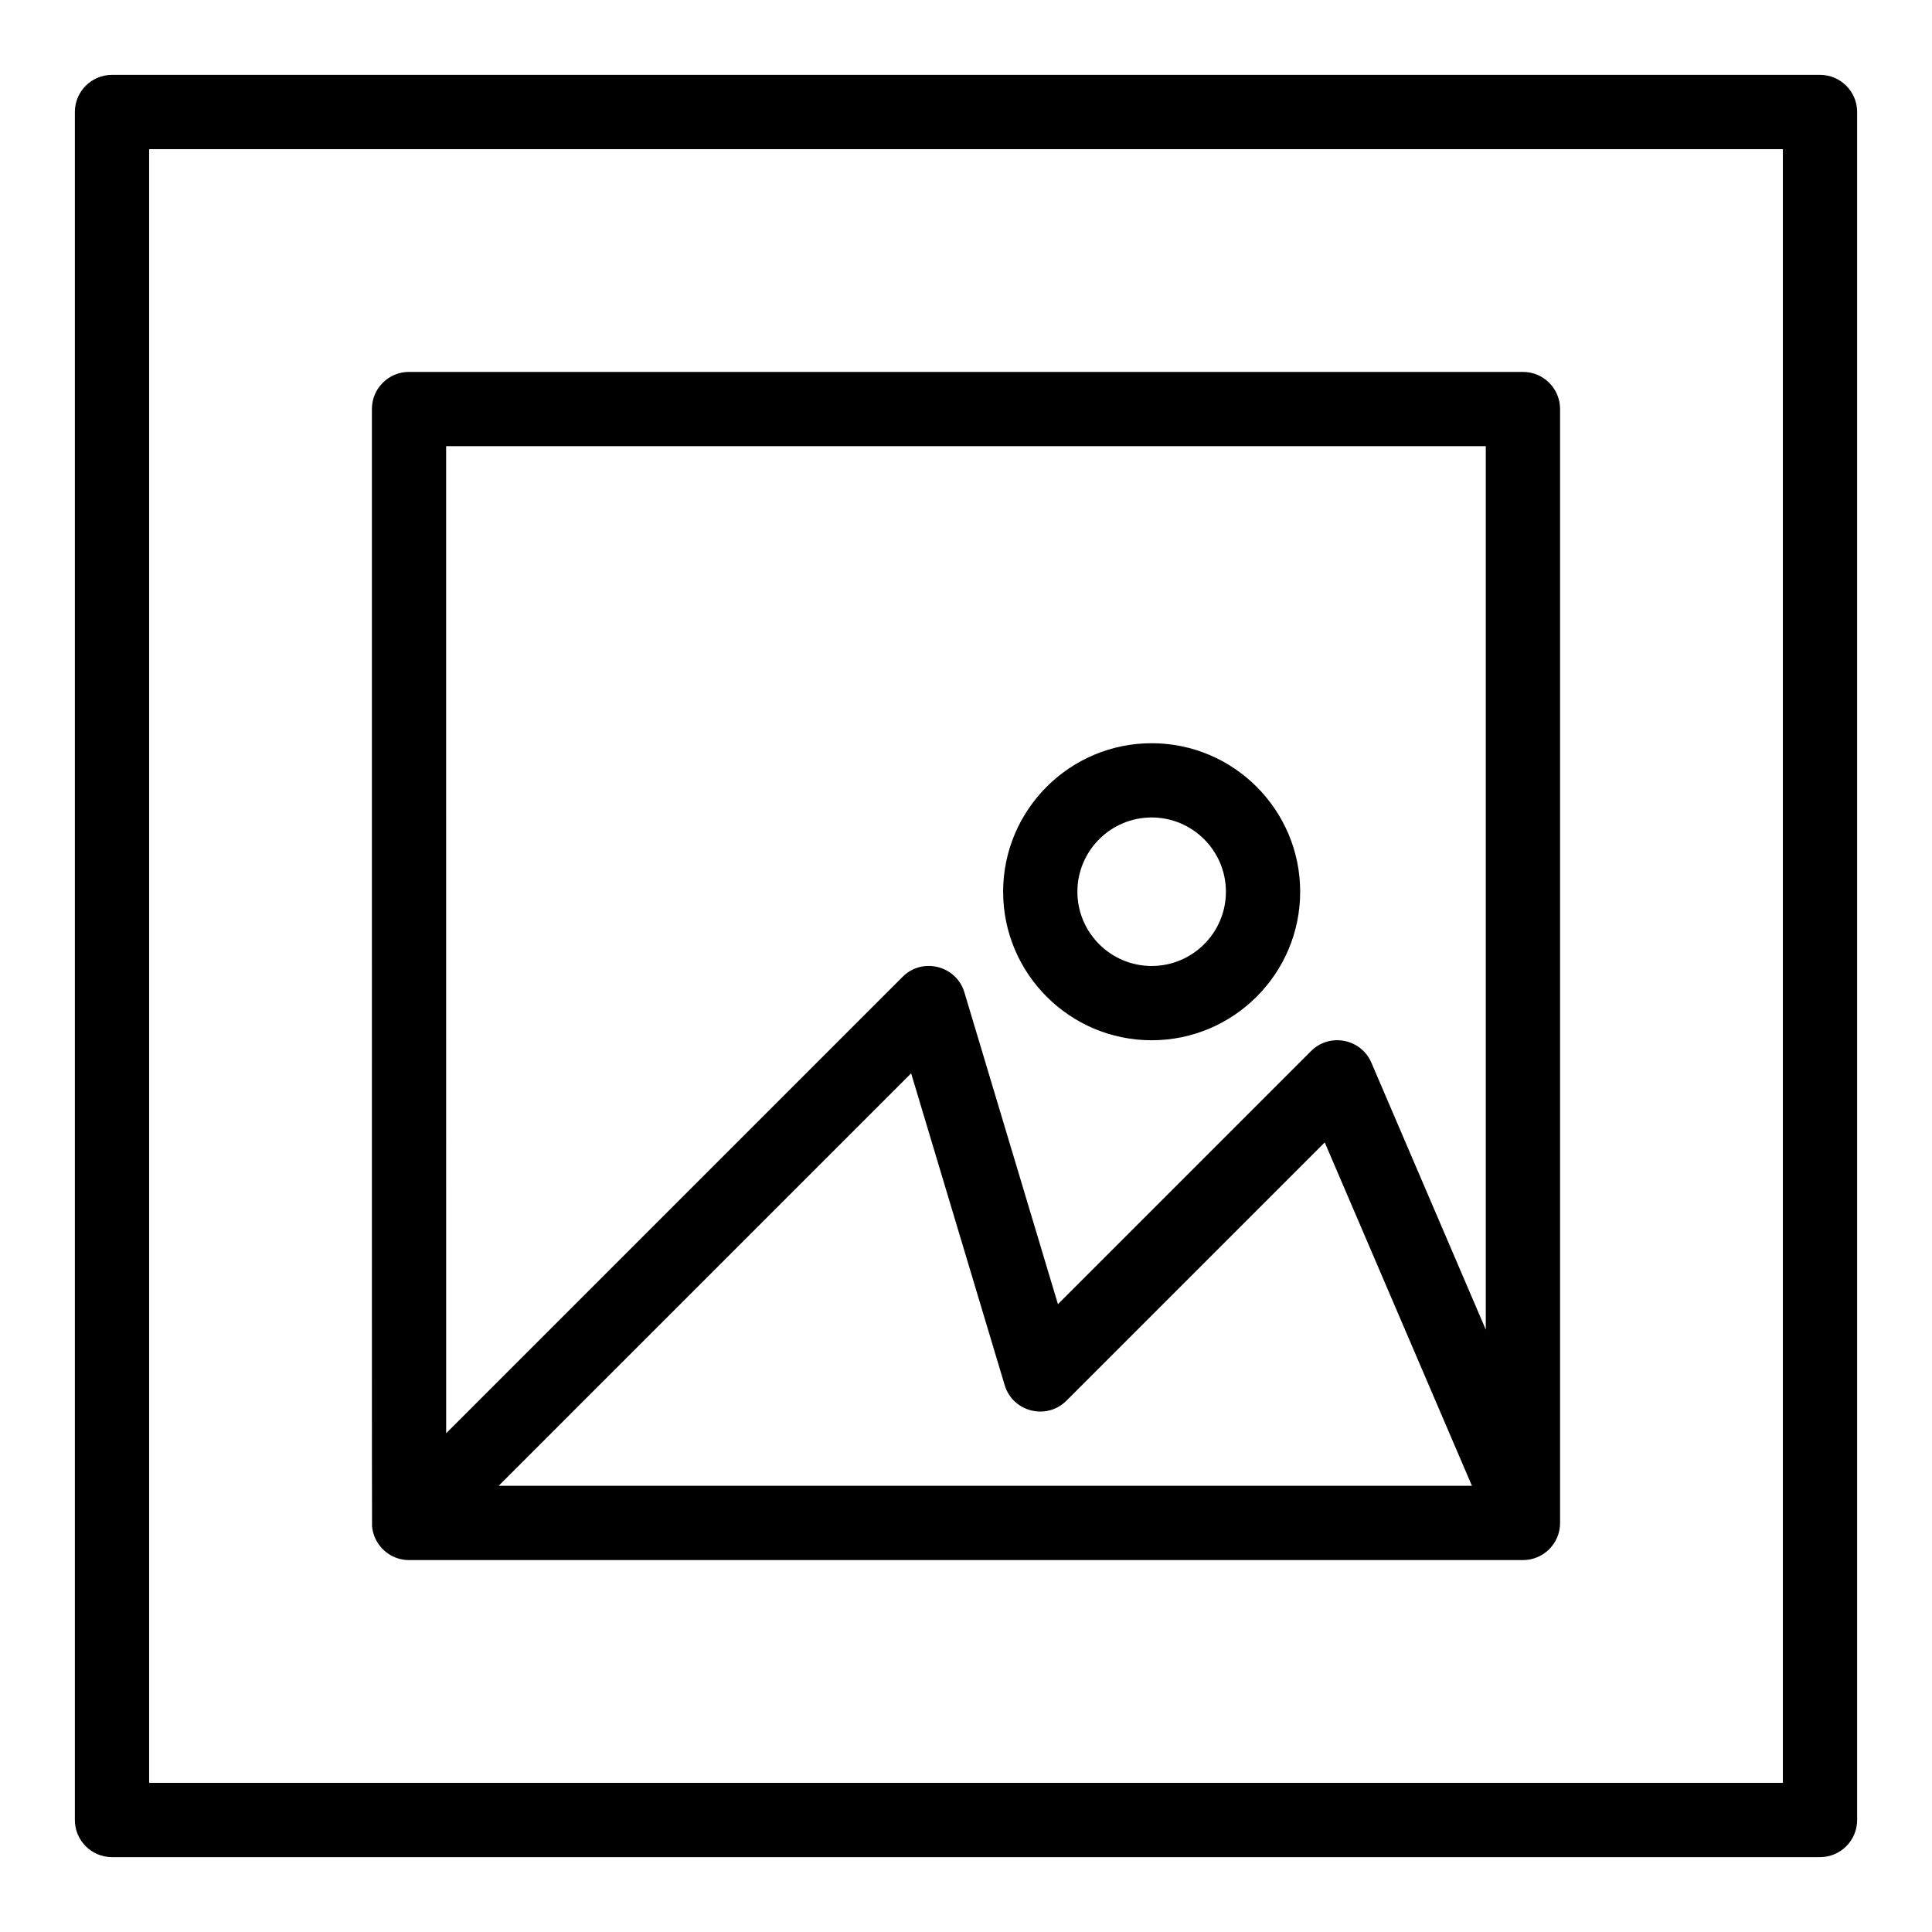 <?xml version="1.0" encoding="UTF-8"?>
<!-- Uploaded to: SVG Repo, www.svgrepo.com, Generator: SVG Repo Mixer Tools -->
<svg fill="#000000" width="800px" height="800px" version="1.1" viewBox="144 144 512 512" xmlns="http://www.w3.org/2000/svg">
 <g>
  <path d="m626.32 163.84h-452.64c-5.434 0-9.84 4.406-9.84 9.84v452.64c0 5.434 4.406 9.84 9.84 9.84h452.64c5.434 0 9.84-4.406 9.84-9.84v-452.64c0-5.438-4.406-9.844-9.84-9.844zm-9.84 452.64h-432.96v-432.96h432.96z"/>
  <path d="m248.63 556.69c1.93 0.828 3.922 0.75 3.766 0.75h295.2c5.434 0 9.84-4.406 9.84-9.84v-295.2c0-5.434-4.406-9.84-9.84-9.84l-295.2-0.004c-5.434 0-9.84 4.406-9.84 9.84 0.012 199.93-0.023 295.34 0.043 296.07 0.328 3.668 2.68 6.824 6.031 8.219zm136.83-128.25 24.785 82.621c2.133 7.106 11.105 9.406 16.383 4.129l68.441-68.441 39.008 91.004h-257.93zm-123.23-166.21h275.52v234.14l-30.316-70.738c-2.738-6.391-11.078-8-16-3.082l-67.07 67.07-24.785-82.621c-2.129-7.106-11.109-9.406-16.383-4.129l-120.96 120.96z"/>
  <path d="m449.2 419.68c21.703 0 39.359-17.656 39.359-39.359 0-21.703-17.656-39.359-39.359-39.359s-39.359 17.656-39.359 39.359c0 21.703 17.656 39.359 39.359 39.359zm0-59.043c10.852 0 19.68 8.828 19.68 19.68 0 10.852-8.828 19.68-19.68 19.68-10.852 0-19.68-8.828-19.68-19.68 0-10.848 8.828-19.68 19.68-19.68z"/>
 </g>
</svg>